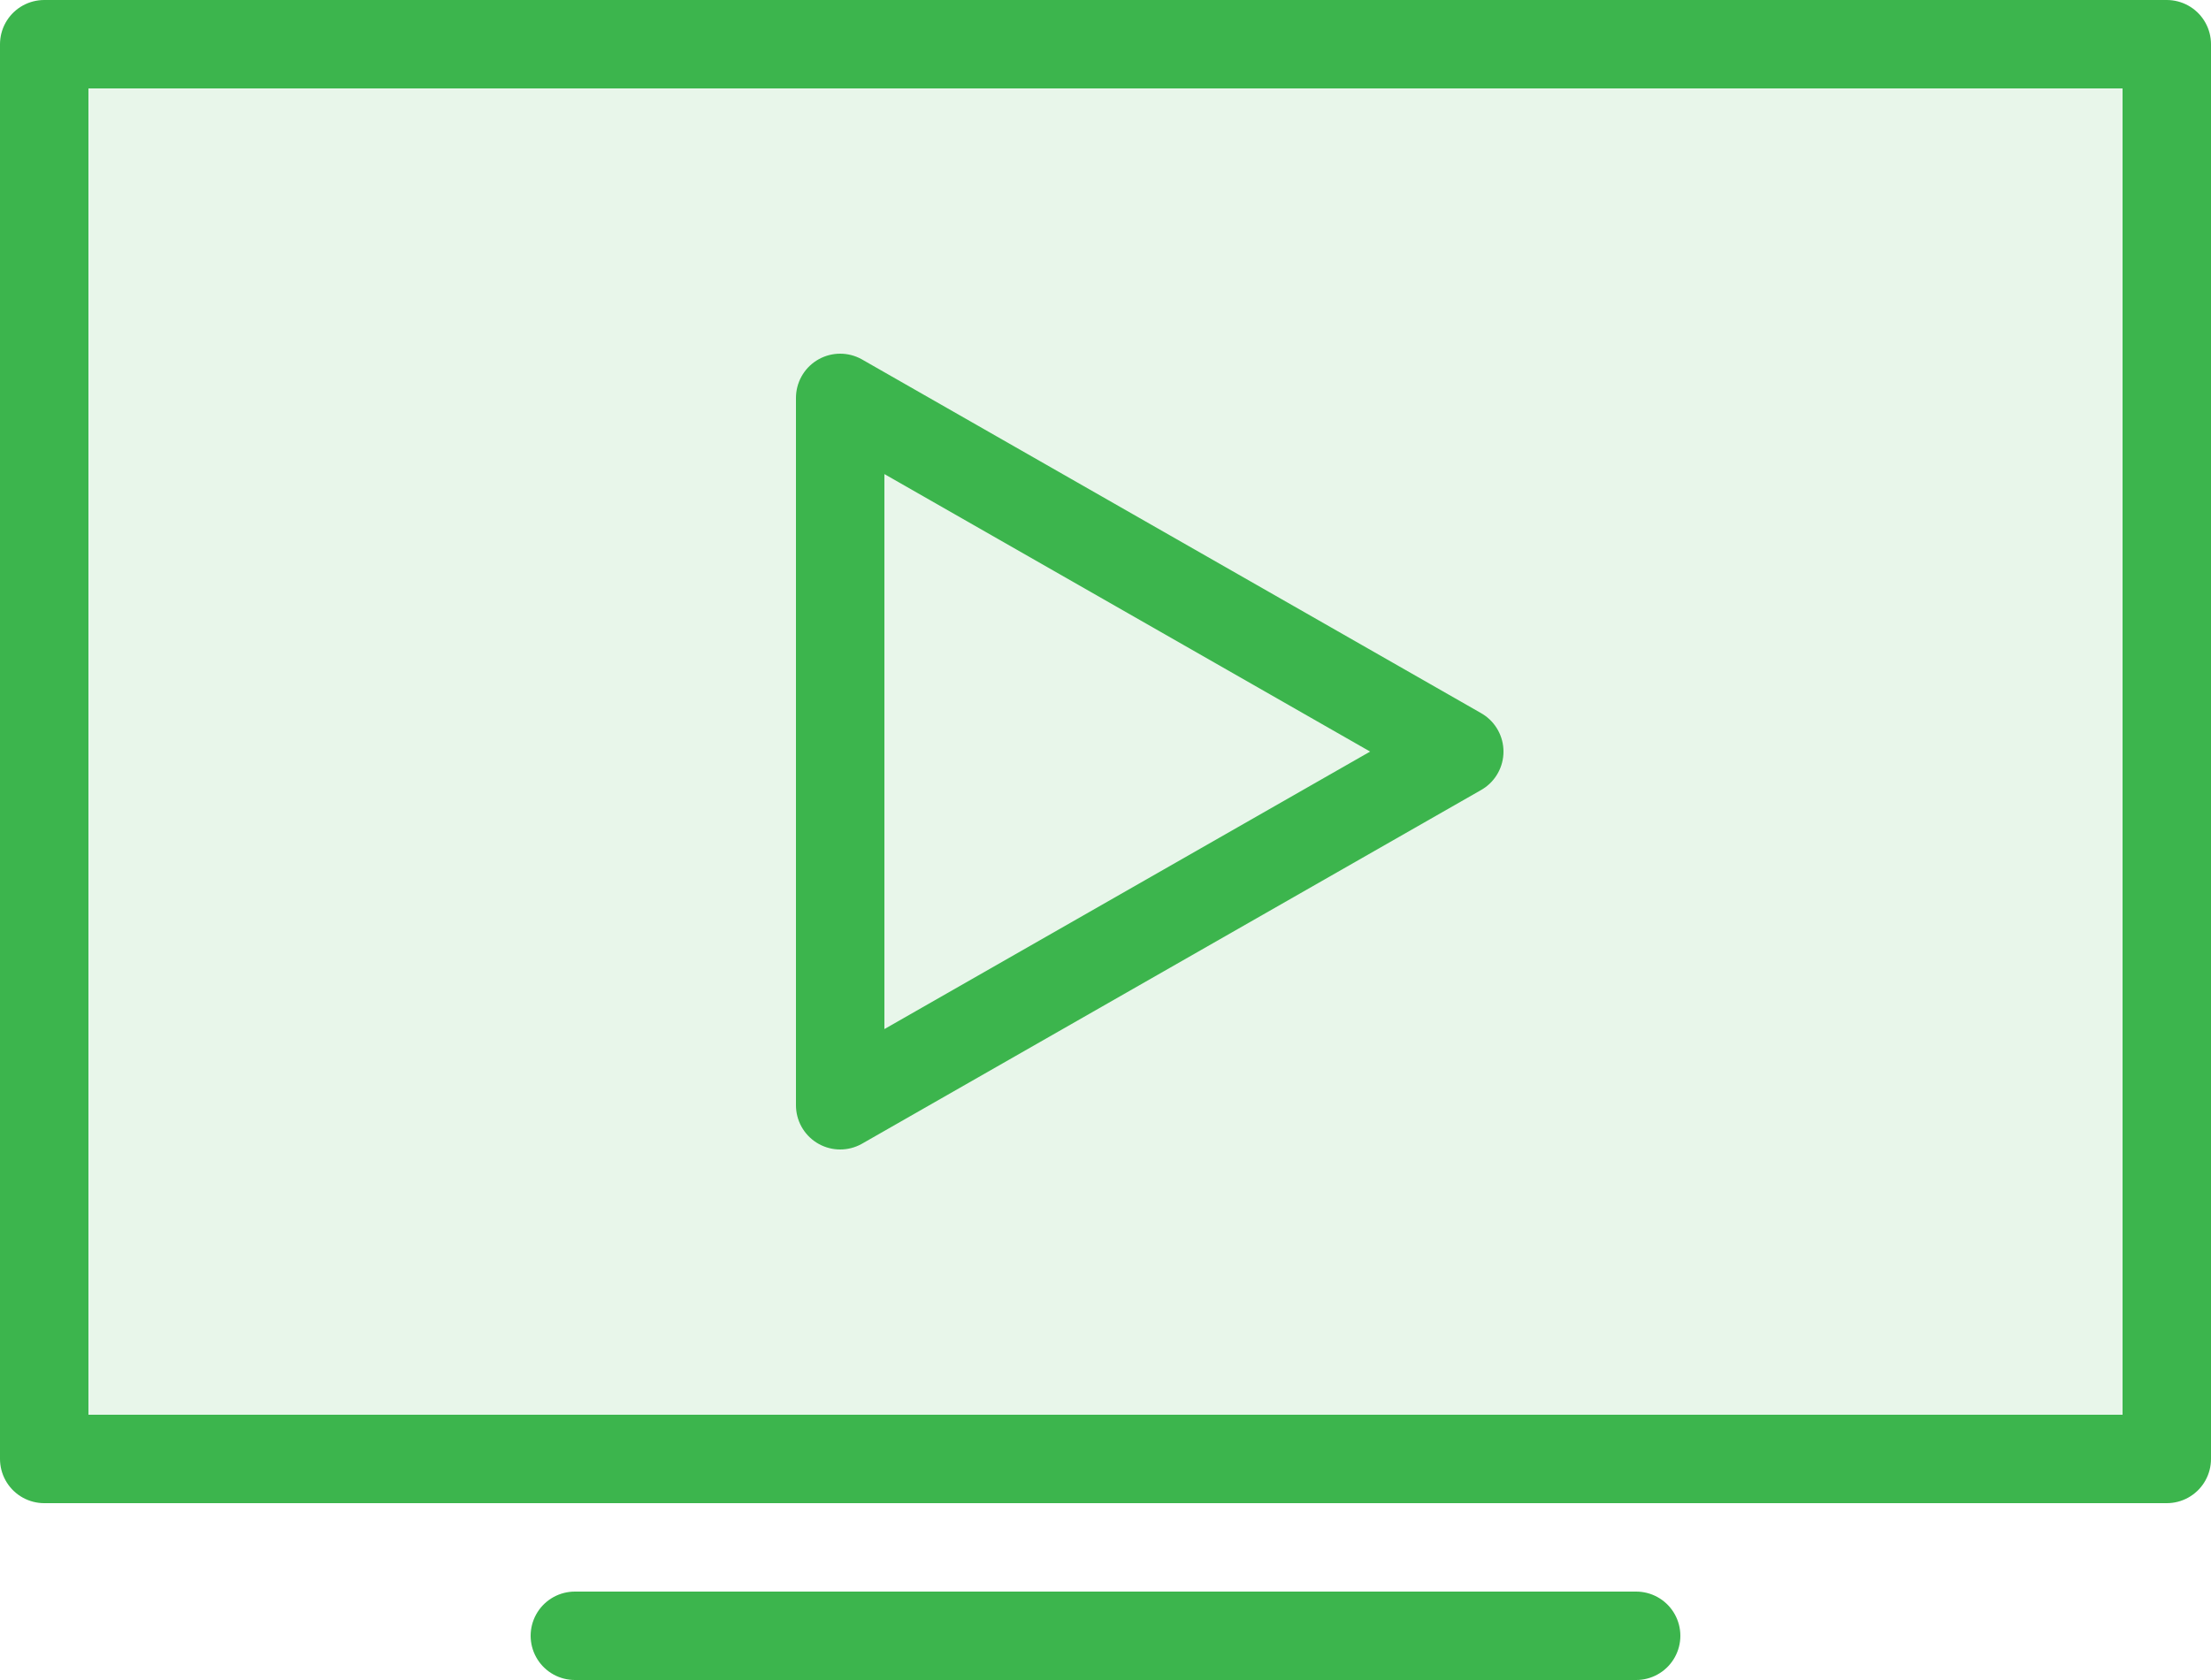 <?xml version="1.0" encoding="UTF-8"?>
<svg width="25px" height="19px" viewBox="0 0 25 19" version="1.1" xmlns="http://www.w3.org/2000/svg" xmlns:xlink="http://www.w3.org/1999/xlink">
    <!-- Generator: Sketch 42 (36781) - http://www.bohemiancoding.com/sketch -->
    <title>tv</title>
    <desc>Created with Sketch.</desc>
    <defs></defs>
    <g id="Page-1" stroke="none" stroke-width="1" fill="none" fill-rule="evenodd">
        <g id="Subtle-Color" transform="translate(-50, -503)">
            <g id="tv" transform="translate(50, 503)">
                <polygon id="Fill-510" fill="#3CB54D" opacity="0.12" points="0.5 16.5 24.5 16.5 24.5 0.5 0.5 0.5"></polygon>
                <polygon id="Stroke-511" stroke="#3CB54D" stroke-linecap="round" stroke-linejoin="round" points="0.5 16.5 24.5 16.5 24.5 0.5 0.5 0.5"></polygon>
                <path d="M6.5,18.5 L18.5,18.5" id="Stroke-512" stroke="#3CB54D" stroke-linecap="round" stroke-linejoin="round"></path>
                <polygon id="Stroke-513" stroke="#3CB54D" stroke-linecap="round" stroke-linejoin="round" points="9.5 4.5 9.5 12.5 16.5 8.5"></polygon>
            </g>
        </g>
    </g>
</svg>